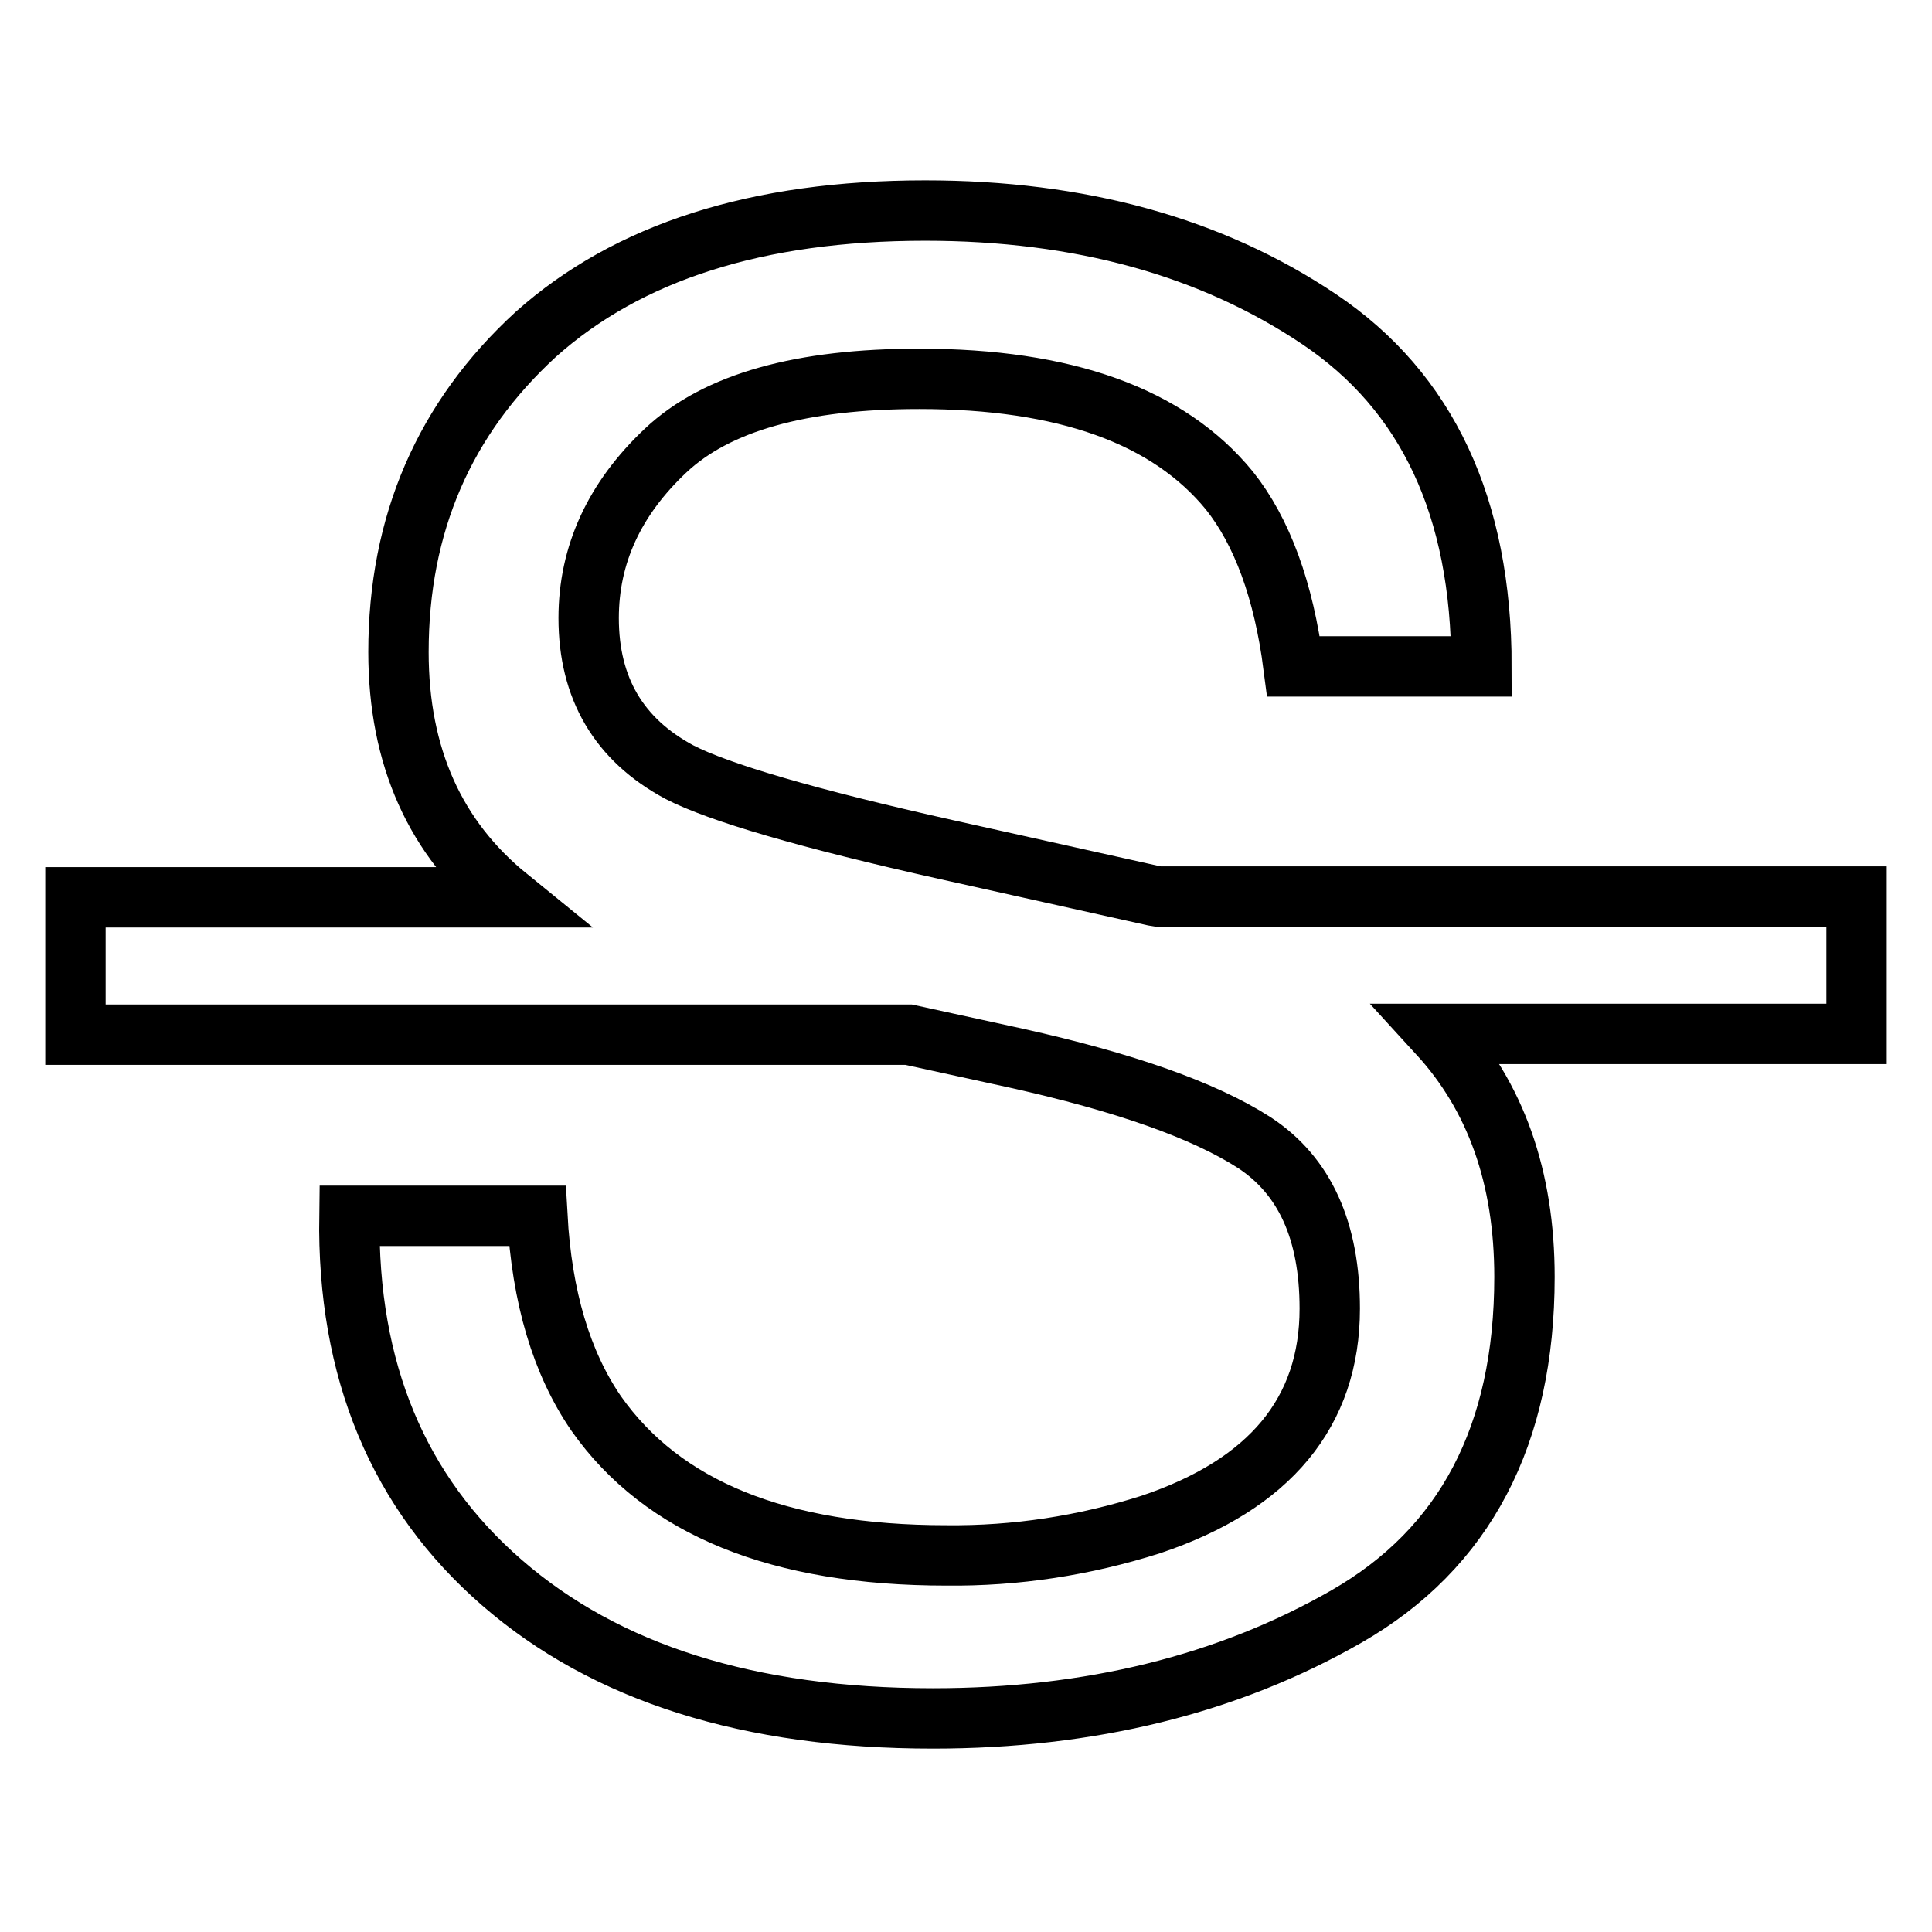 <?xml version="1.0" encoding="utf-8"?>
<!-- Svg Vector Icons : http://www.onlinewebfonts.com/icon -->
<!DOCTYPE svg PUBLIC "-//W3C//DTD SVG 1.1//EN" "http://www.w3.org/Graphics/SVG/1.1/DTD/svg11.dtd">
<svg version="1.1" xmlns="http://www.w3.org/2000/svg" xmlns:xlink="http://www.w3.org/1999/xlink" x="0px" y="0px" viewBox="0 0 256 256" enable-background="new 0 0 256 256" xml:space="preserve">
<g> <path stroke-width="8" fill-opacity="0" stroke="#000000"  d="M67.3,118.9H10v18.2h110.4l14.2,3.1c14.4,3.2,24.9,6.9,31.6,11.2c6.7,4.4,10,11.7,10,22 c0,13.7-7.9,23.3-23.7,28.6c-8.8,2.8-17.9,4.2-27.1,4.1c-22.2,0-37.6-6.3-46.4-18.8c-4.6-6.7-7.2-15.4-7.8-26.2H46.3 c-0.3,20.5,6.5,36.7,20.2,48.6c13.8,12,32.8,18,57.1,18c20.8,0,39.1-4.5,54.8-13.5c15.7-9,23.6-24,23.6-45 c0-13.2-3.8-23.9-11.4-32.2H246v-18.2h-92.5l-0.6-0.1l-27.4-6.1c-18.4-4.1-30.3-7.6-35.5-10.3c-8-4.3-12-11.1-12-20.4 c0-8.4,3.4-15.8,10.2-22.2c6.8-6.4,18-9.5,33.6-9.5c19.3,0,33,4.9,41.1,14.8c4.3,5.4,7.2,13.2,8.5,23.3h24.9 c0-21.1-7.2-36.4-21.5-46c-14.3-9.6-31.7-14.4-52.2-14.4c-22.3,0-39.4,5.5-51.6,16.4C58.9,55.4,52.8,69.4,52.8,86.4 C52.8,100.3,57.7,111.1,67.3,118.9z"/></g>
</svg>